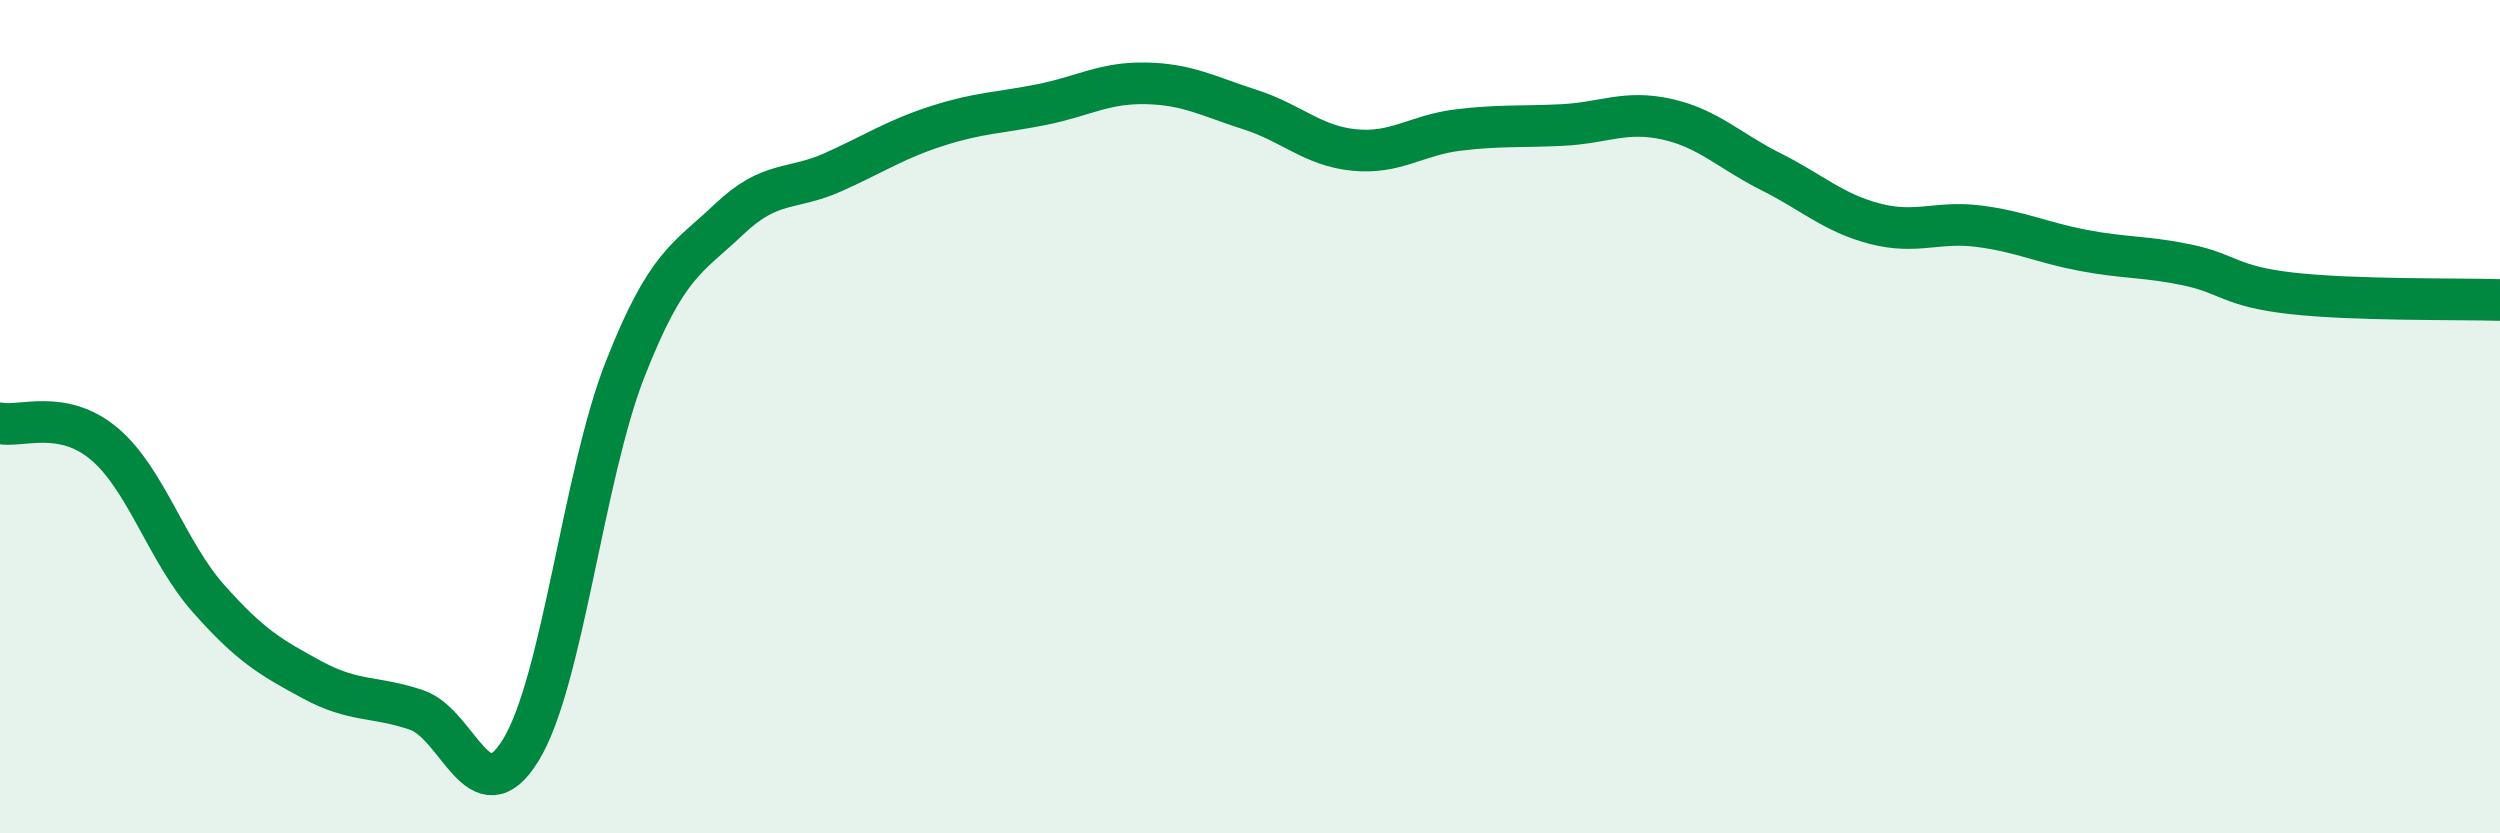 
    <svg width="60" height="20" viewBox="0 0 60 20" xmlns="http://www.w3.org/2000/svg">
      <path
        d="M 0,10.16 C 0.5,10.26 1.5,9.81 2.5,10.65 C 3.5,11.49 4,13.23 5,14.36 C 6,15.49 6.5,15.78 7.5,16.32 C 8.5,16.86 9,16.7 10,17.04 C 11,17.38 11.5,19.63 12.5,18 C 13.5,16.37 14,11.42 15,8.87 C 16,6.32 16.5,6.21 17.5,5.26 C 18.5,4.31 19,4.58 20,4.13 C 21,3.68 21.5,3.34 22.5,3.02 C 23.5,2.7 24,2.71 25,2.51 C 26,2.31 26.5,1.98 27.5,2 C 28.5,2.02 29,2.31 30,2.63 C 31,2.95 31.5,3.5 32.5,3.6 C 33.5,3.7 34,3.24 35,3.12 C 36,3 36.5,3.05 37.5,3 C 38.5,2.95 39,2.64 40,2.86 C 41,3.08 41.5,3.62 42.5,4.12 C 43.5,4.62 44,5.11 45,5.37 C 46,5.63 46.5,5.3 47.5,5.43 C 48.5,5.56 49,5.82 50,6.01 C 51,6.2 51.5,6.15 52.5,6.36 C 53.5,6.57 53.5,6.87 55,7.04 C 56.5,7.21 59,7.17 60,7.2L60 20L0 20Z"
        fill="#008740"
        opacity="0.1"
        stroke-linecap="round"
        stroke-linejoin="round"
      />
      <path
        d="M 0,10.16 C 0.5,10.26 1.5,9.81 2.5,10.65 C 3.5,11.49 4,13.23 5,14.36 C 6,15.49 6.5,15.78 7.5,16.32 C 8.5,16.86 9,16.7 10,17.04 C 11,17.38 11.5,19.63 12.5,18 C 13.5,16.37 14,11.42 15,8.87 C 16,6.32 16.5,6.21 17.5,5.26 C 18.5,4.31 19,4.58 20,4.13 C 21,3.68 21.5,3.34 22.5,3.02 C 23.5,2.7 24,2.71 25,2.51 C 26,2.31 26.5,1.98 27.5,2 C 28.5,2.02 29,2.31 30,2.63 C 31,2.95 31.5,3.5 32.5,3.6 C 33.5,3.7 34,3.24 35,3.12 C 36,3 36.5,3.05 37.5,3 C 38.5,2.95 39,2.64 40,2.86 C 41,3.08 41.5,3.62 42.5,4.12 C 43.5,4.62 44,5.11 45,5.37 C 46,5.63 46.5,5.3 47.5,5.43 C 48.5,5.56 49,5.82 50,6.01 C 51,6.2 51.5,6.15 52.5,6.36 C 53.5,6.57 53.5,6.87 55,7.04 C 56.5,7.21 59,7.17 60,7.2"
        stroke="#008740"
        stroke-width="1"
        fill="none"
        stroke-linecap="round"
        stroke-linejoin="round"
      />
    </svg>
  
